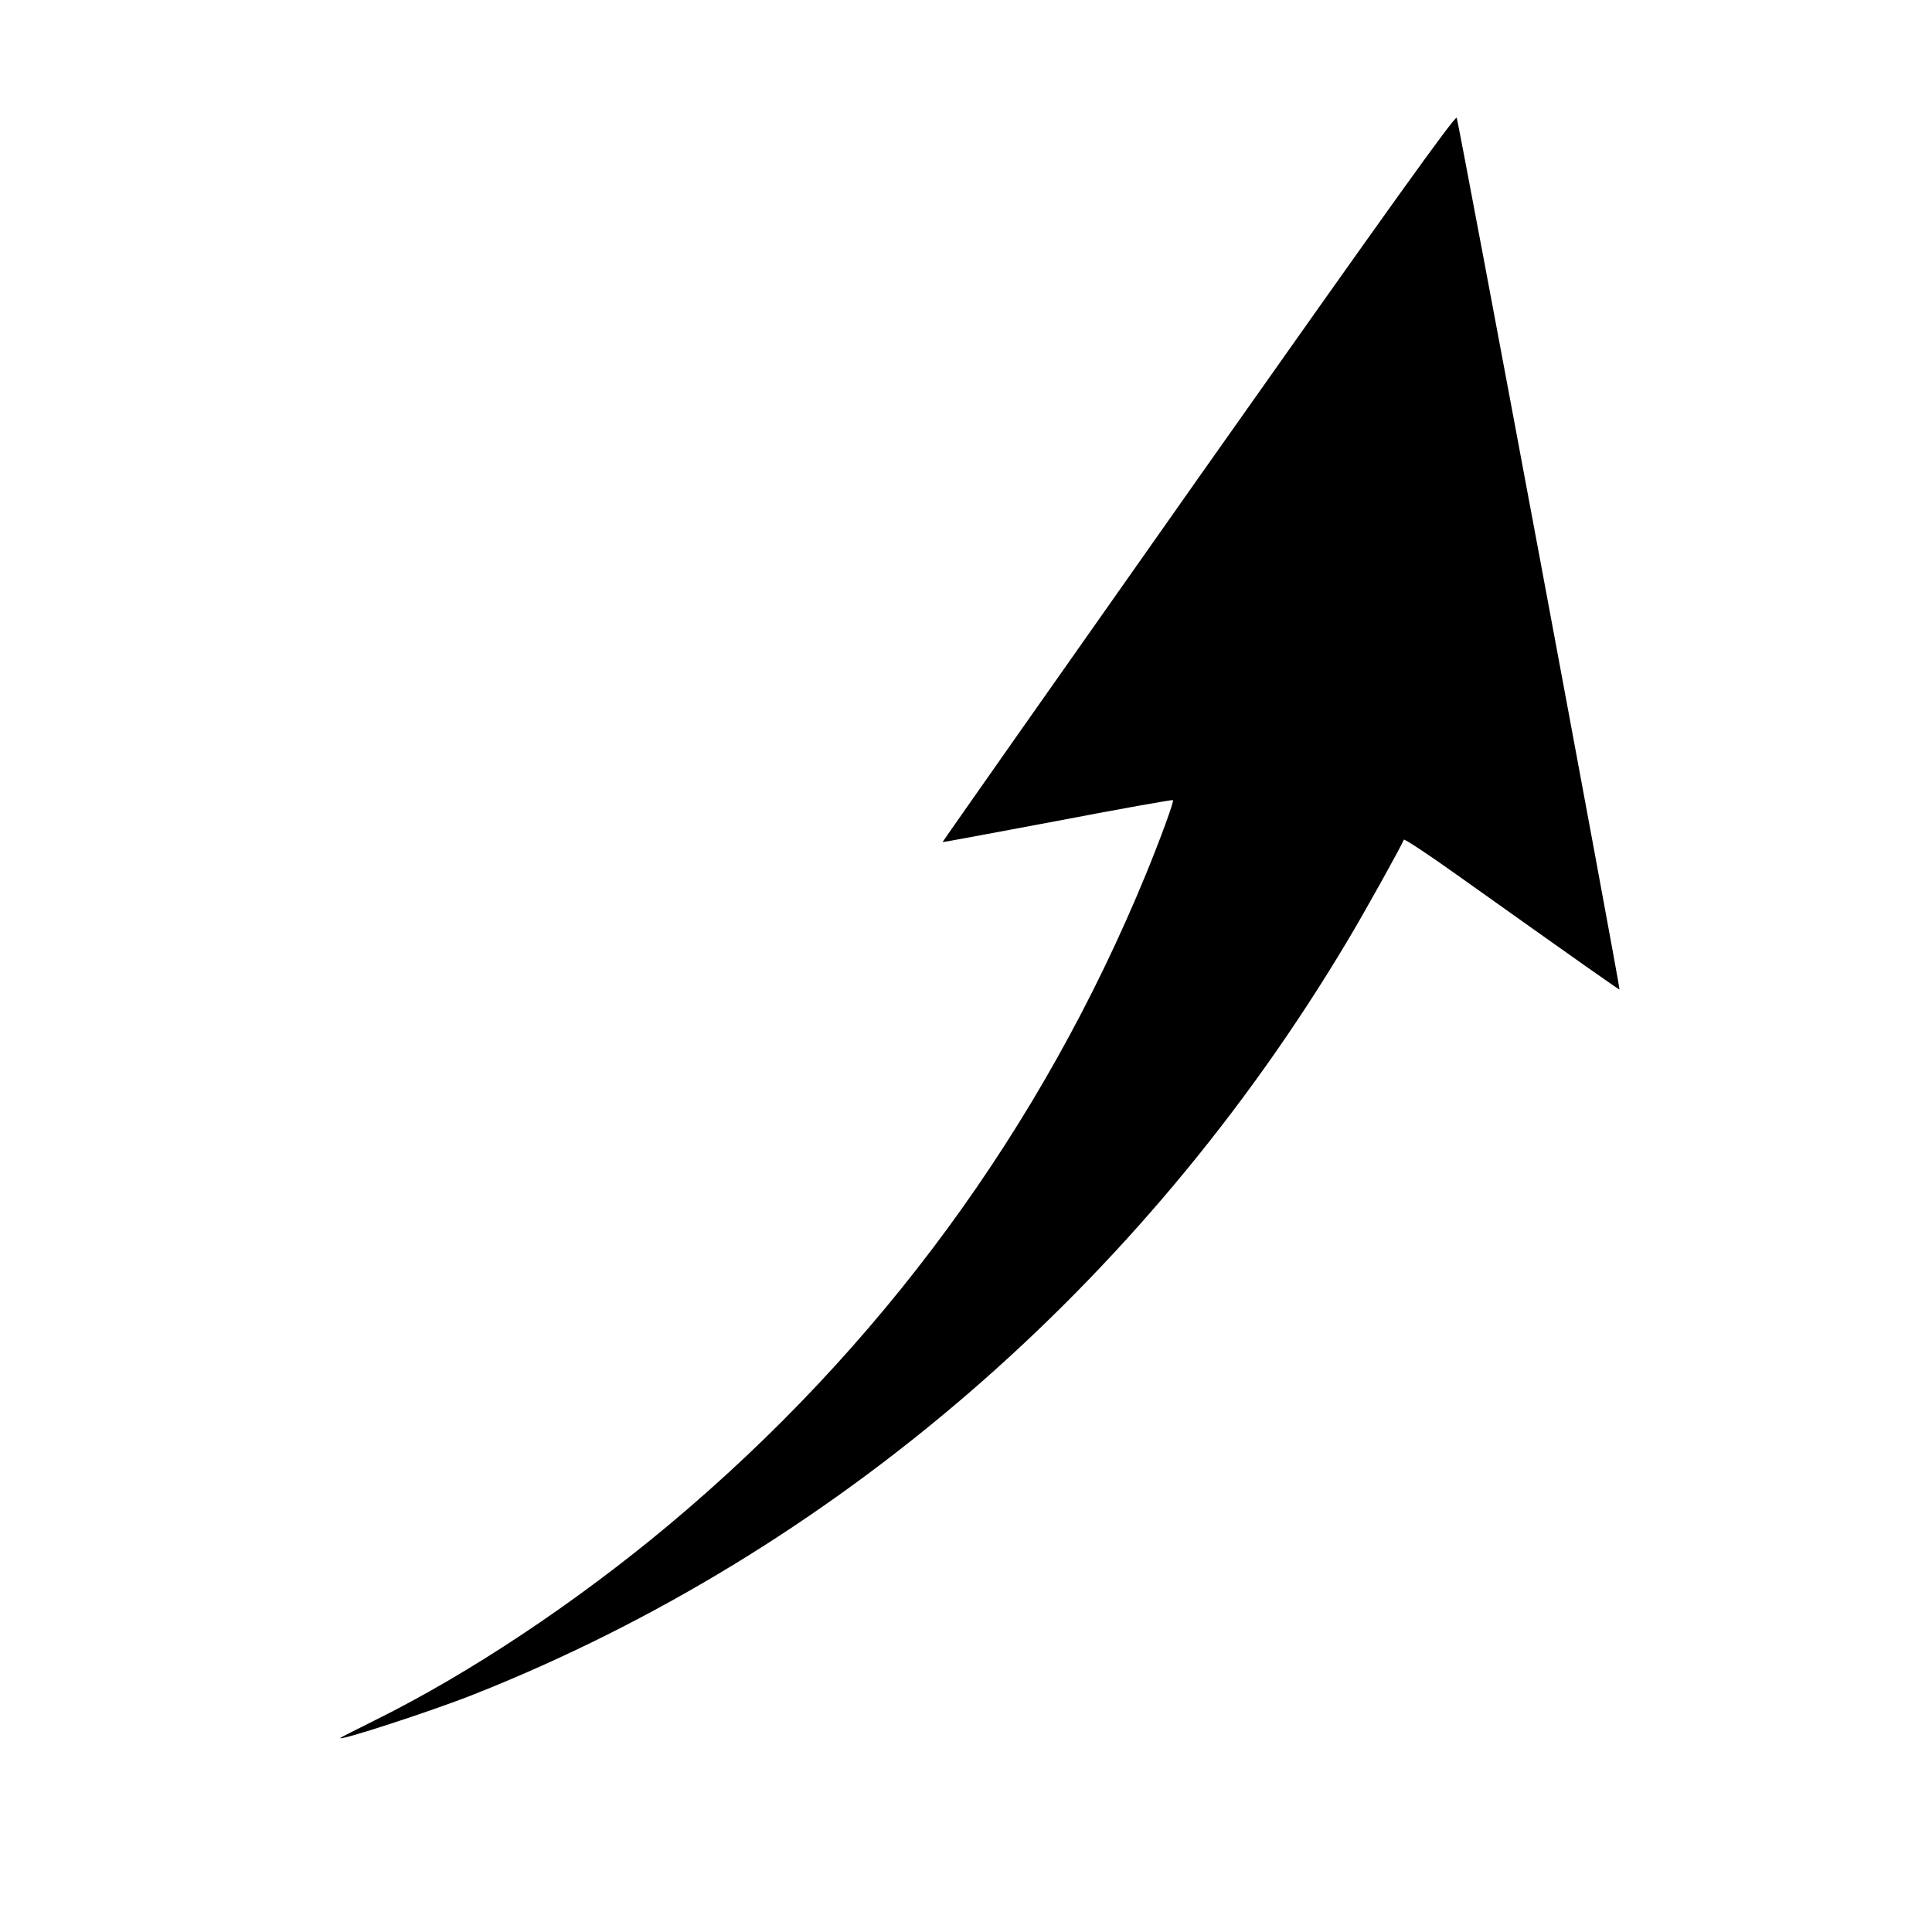 <?xml version="1.0" standalone="no"?>
<!DOCTYPE svg PUBLIC "-//W3C//DTD SVG 20010904//EN"
 "http://www.w3.org/TR/2001/REC-SVG-20010904/DTD/svg10.dtd">
<svg version="1.0" xmlns="http://www.w3.org/2000/svg"
 width="800pt" height="800pt" viewBox="0 0 800 800"
 preserveAspectRatio="xMidYMid meet">

<g transform="translate(0,800) scale(0.1,-0.1)"
fill="#000000" stroke="none">
<path d="M4963 6022 c-584 -829 -1061 -1508 -1060 -1509 1 -1 215 39 476 88
260 50 475 88 478 86 5 -5 -51 -158 -112 -307 -432 -1051 -1100 -1962 -1975
-2694 -384 -321 -827 -616 -1215 -808 -76 -38 -142 -71 -145 -74 -18 -18 382
112 555 181 1484 589 2762 1691 3612 3115 73 121 228 401 236 423 1 5 97 -58
212 -140 526 -374 679 -482 681 -480 4 4 -666 3591 -674 3609 -5 13 -279 -370
-1069 -1490z"/>
</g>
</svg>
